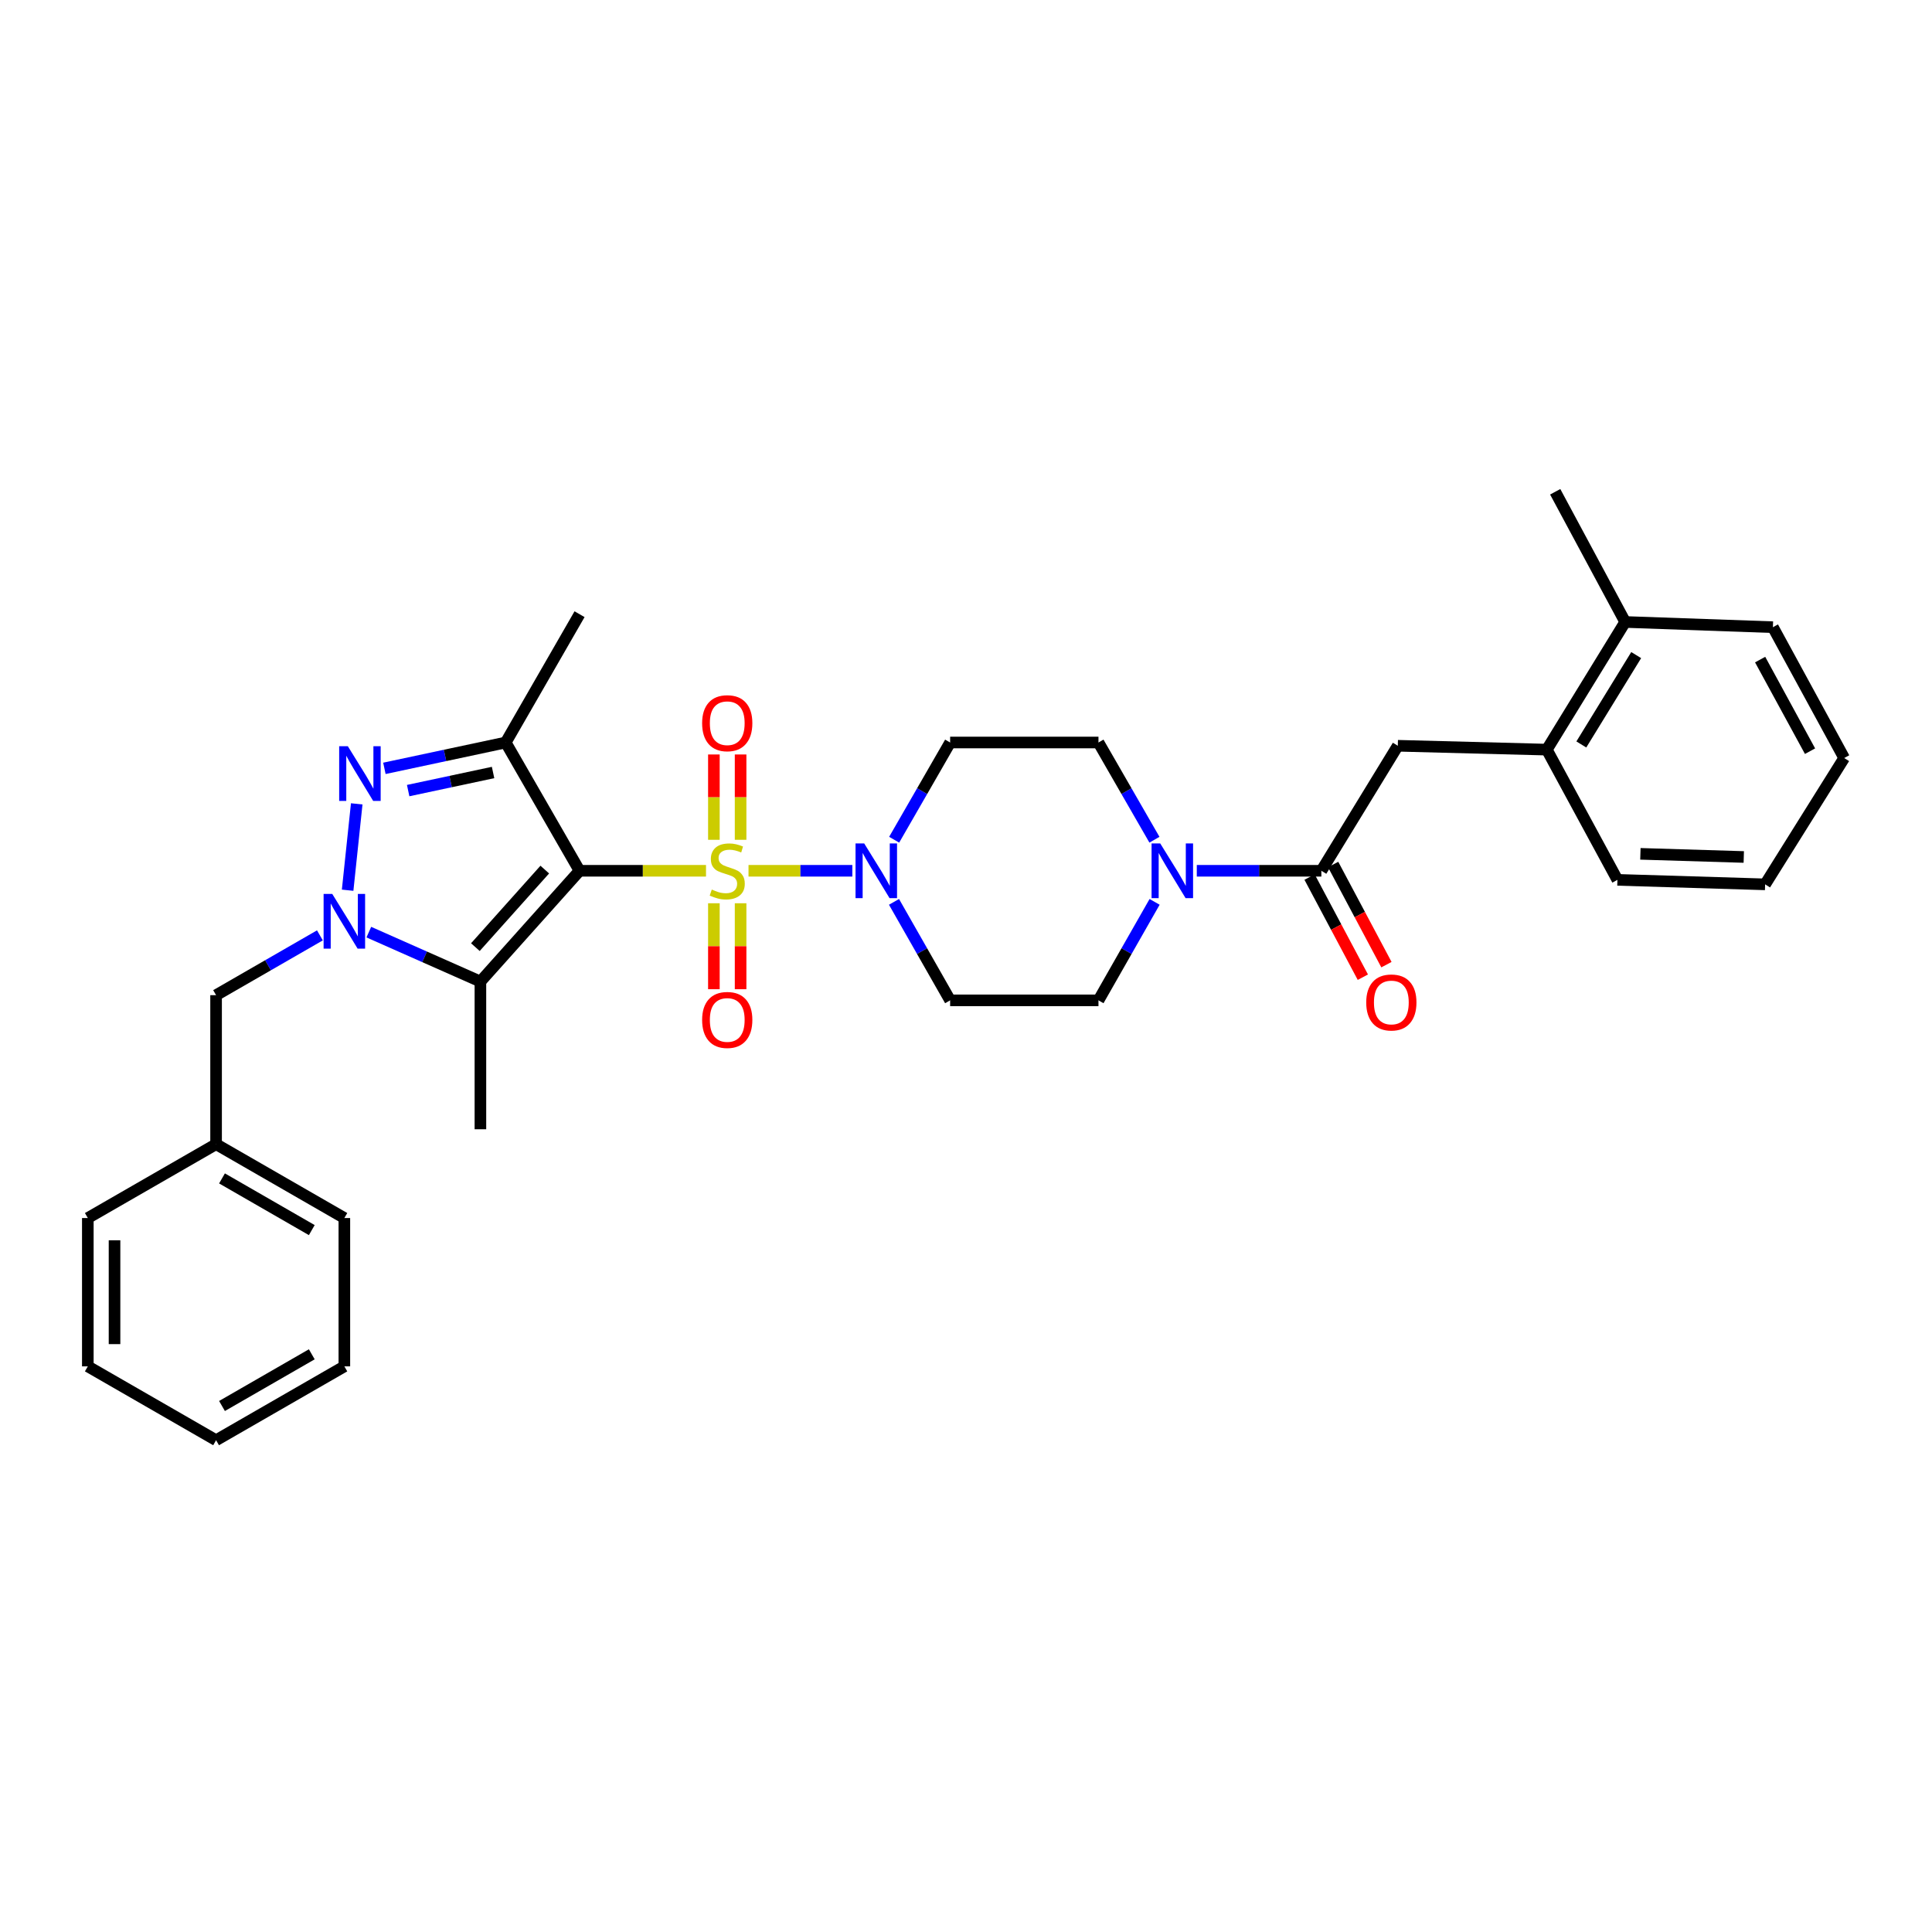 <?xml version='1.0' encoding='iso-8859-1'?>
<svg version='1.1' baseProfile='full'
              xmlns='http://www.w3.org/2000/svg'
                      xmlns:rdkit='http://www.rdkit.org/xml'
                      xmlns:xlink='http://www.w3.org/1999/xlink'
                  xml:space='preserve'
width='1000px' height='1000px' viewBox='0 0 1000 1000'>
<!-- END OF HEADER -->
<rect style='opacity:1.0;fill:#FFFFFF;stroke:none' width='1000' height='1000' x='0' y='0'> </rect>
<path class='bond-0' d='M 365.428,450.714 L 332.701,450.714' style='fill:none;fill-rule:evenodd;stroke:#CCCC00;stroke-width:6px;stroke-linecap:butt;stroke-linejoin:miter;stroke-opacity:1' />
<path class='bond-0' d='M 332.701,450.714 L 299.974,450.714' style='fill:none;fill-rule:evenodd;stroke:#000000;stroke-width:6px;stroke-linecap:butt;stroke-linejoin:miter;stroke-opacity:1' />
<path class='bond-5' d='M 387.428,450.714 L 414.299,450.714' style='fill:none;fill-rule:evenodd;stroke:#CCCC00;stroke-width:6px;stroke-linecap:butt;stroke-linejoin:miter;stroke-opacity:1' />
<path class='bond-5' d='M 414.299,450.714 L 441.17,450.714' style='fill:none;fill-rule:evenodd;stroke:#0000FF;stroke-width:6px;stroke-linecap:butt;stroke-linejoin:miter;stroke-opacity:1' />
<path class='bond-8' d='M 383.332,434.682 L 383.332,412.599' style='fill:none;fill-rule:evenodd;stroke:#CCCC00;stroke-width:6px;stroke-linecap:butt;stroke-linejoin:miter;stroke-opacity:1' />
<path class='bond-8' d='M 383.332,412.599 L 383.332,390.516' style='fill:none;fill-rule:evenodd;stroke:#FF0000;stroke-width:6px;stroke-linecap:butt;stroke-linejoin:miter;stroke-opacity:1' />
<path class='bond-8' d='M 369.507,434.682 L 369.507,412.599' style='fill:none;fill-rule:evenodd;stroke:#CCCC00;stroke-width:6px;stroke-linecap:butt;stroke-linejoin:miter;stroke-opacity:1' />
<path class='bond-8' d='M 369.507,412.599 L 369.507,390.516' style='fill:none;fill-rule:evenodd;stroke:#FF0000;stroke-width:6px;stroke-linecap:butt;stroke-linejoin:miter;stroke-opacity:1' />
<path class='bond-9' d='M 369.507,467.522 L 369.507,489.768' style='fill:none;fill-rule:evenodd;stroke:#CCCC00;stroke-width:6px;stroke-linecap:butt;stroke-linejoin:miter;stroke-opacity:1' />
<path class='bond-9' d='M 369.507,489.768 L 369.507,512.014' style='fill:none;fill-rule:evenodd;stroke:#FF0000;stroke-width:6px;stroke-linecap:butt;stroke-linejoin:miter;stroke-opacity:1' />
<path class='bond-9' d='M 383.332,467.522 L 383.332,489.768' style='fill:none;fill-rule:evenodd;stroke:#CCCC00;stroke-width:6px;stroke-linecap:butt;stroke-linejoin:miter;stroke-opacity:1' />
<path class='bond-9' d='M 383.332,489.768 L 383.332,512.014' style='fill:none;fill-rule:evenodd;stroke:#FF0000;stroke-width:6px;stroke-linecap:butt;stroke-linejoin:miter;stroke-opacity:1' />
<path class='bond-2' d='M 299.974,450.714 L 248.66,508.057' style='fill:none;fill-rule:evenodd;stroke:#000000;stroke-width:6px;stroke-linecap:butt;stroke-linejoin:miter;stroke-opacity:1' />
<path class='bond-2' d='M 281.975,450.096 L 246.055,490.236' style='fill:none;fill-rule:evenodd;stroke:#000000;stroke-width:6px;stroke-linecap:butt;stroke-linejoin:miter;stroke-opacity:1' />
<path class='bond-4' d='M 299.974,450.714 L 261.748,384.315' style='fill:none;fill-rule:evenodd;stroke:#000000;stroke-width:6px;stroke-linecap:butt;stroke-linejoin:miter;stroke-opacity:1' />
<path class='bond-1' d='M 190.902,482.469 L 219.781,495.263' style='fill:none;fill-rule:evenodd;stroke:#0000FF;stroke-width:6px;stroke-linecap:butt;stroke-linejoin:miter;stroke-opacity:1' />
<path class='bond-1' d='M 219.781,495.263 L 248.66,508.057' style='fill:none;fill-rule:evenodd;stroke:#000000;stroke-width:6px;stroke-linecap:butt;stroke-linejoin:miter;stroke-opacity:1' />
<path class='bond-13' d='M 165.581,484.148 L 138.713,499.624' style='fill:none;fill-rule:evenodd;stroke:#0000FF;stroke-width:6px;stroke-linecap:butt;stroke-linejoin:miter;stroke-opacity:1' />
<path class='bond-13' d='M 138.713,499.624 L 111.846,515.1' style='fill:none;fill-rule:evenodd;stroke:#000000;stroke-width:6px;stroke-linecap:butt;stroke-linejoin:miter;stroke-opacity:1' />
<path class='bond-33' d='M 179.931,460.776 L 184.642,416.076' style='fill:none;fill-rule:evenodd;stroke:#0000FF;stroke-width:6px;stroke-linecap:butt;stroke-linejoin:miter;stroke-opacity:1' />
<path class='bond-19' d='M 248.66,508.057 L 248.66,584.502' style='fill:none;fill-rule:evenodd;stroke:#000000;stroke-width:6px;stroke-linecap:butt;stroke-linejoin:miter;stroke-opacity:1' />
<path class='bond-3' d='M 198.962,397.698 L 230.355,391.006' style='fill:none;fill-rule:evenodd;stroke:#0000FF;stroke-width:6px;stroke-linecap:butt;stroke-linejoin:miter;stroke-opacity:1' />
<path class='bond-3' d='M 230.355,391.006 L 261.748,384.315' style='fill:none;fill-rule:evenodd;stroke:#000000;stroke-width:6px;stroke-linecap:butt;stroke-linejoin:miter;stroke-opacity:1' />
<path class='bond-3' d='M 211.262,409.212 L 233.237,404.528' style='fill:none;fill-rule:evenodd;stroke:#0000FF;stroke-width:6px;stroke-linecap:butt;stroke-linejoin:miter;stroke-opacity:1' />
<path class='bond-3' d='M 233.237,404.528 L 255.212,399.844' style='fill:none;fill-rule:evenodd;stroke:#000000;stroke-width:6px;stroke-linecap:butt;stroke-linejoin:miter;stroke-opacity:1' />
<path class='bond-20' d='M 261.748,384.315 L 299.974,317.908' style='fill:none;fill-rule:evenodd;stroke:#000000;stroke-width:6px;stroke-linecap:butt;stroke-linejoin:miter;stroke-opacity:1' />
<path class='bond-11' d='M 462.818,434.638 L 477.304,409.477' style='fill:none;fill-rule:evenodd;stroke:#0000FF;stroke-width:6px;stroke-linecap:butt;stroke-linejoin:miter;stroke-opacity:1' />
<path class='bond-11' d='M 477.304,409.477 L 491.789,384.315' style='fill:none;fill-rule:evenodd;stroke:#000000;stroke-width:6px;stroke-linecap:butt;stroke-linejoin:miter;stroke-opacity:1' />
<path class='bond-12' d='M 462.734,466.804 L 477.262,492.292' style='fill:none;fill-rule:evenodd;stroke:#0000FF;stroke-width:6px;stroke-linecap:butt;stroke-linejoin:miter;stroke-opacity:1' />
<path class='bond-12' d='M 477.262,492.292 L 491.789,517.781' style='fill:none;fill-rule:evenodd;stroke:#000000;stroke-width:6px;stroke-linecap:butt;stroke-linejoin:miter;stroke-opacity:1' />
<path class='bond-6' d='M 683.935,450.714 L 651.697,450.714' style='fill:none;fill-rule:evenodd;stroke:#000000;stroke-width:6px;stroke-linecap:butt;stroke-linejoin:miter;stroke-opacity:1' />
<path class='bond-6' d='M 651.697,450.714 L 619.46,450.714' style='fill:none;fill-rule:evenodd;stroke:#0000FF;stroke-width:6px;stroke-linecap:butt;stroke-linejoin:miter;stroke-opacity:1' />
<path class='bond-10' d='M 683.935,450.714 L 723.498,386.005' style='fill:none;fill-rule:evenodd;stroke:#000000;stroke-width:6px;stroke-linecap:butt;stroke-linejoin:miter;stroke-opacity:1' />
<path class='bond-17' d='M 677.832,453.96 L 691.621,479.877' style='fill:none;fill-rule:evenodd;stroke:#000000;stroke-width:6px;stroke-linecap:butt;stroke-linejoin:miter;stroke-opacity:1' />
<path class='bond-17' d='M 691.621,479.877 L 705.41,505.793' style='fill:none;fill-rule:evenodd;stroke:#FF0000;stroke-width:6px;stroke-linecap:butt;stroke-linejoin:miter;stroke-opacity:1' />
<path class='bond-17' d='M 690.038,447.467 L 703.826,473.383' style='fill:none;fill-rule:evenodd;stroke:#000000;stroke-width:6px;stroke-linecap:butt;stroke-linejoin:miter;stroke-opacity:1' />
<path class='bond-17' d='M 703.826,473.383 L 717.615,499.3' style='fill:none;fill-rule:evenodd;stroke:#FF0000;stroke-width:6px;stroke-linecap:butt;stroke-linejoin:miter;stroke-opacity:1' />
<path class='bond-7' d='M 597.62,466.804 L 583.092,492.292' style='fill:none;fill-rule:evenodd;stroke:#0000FF;stroke-width:6px;stroke-linecap:butt;stroke-linejoin:miter;stroke-opacity:1' />
<path class='bond-7' d='M 583.092,492.292 L 568.565,517.781' style='fill:none;fill-rule:evenodd;stroke:#000000;stroke-width:6px;stroke-linecap:butt;stroke-linejoin:miter;stroke-opacity:1' />
<path class='bond-32' d='M 597.536,434.638 L 583.05,409.477' style='fill:none;fill-rule:evenodd;stroke:#0000FF;stroke-width:6px;stroke-linecap:butt;stroke-linejoin:miter;stroke-opacity:1' />
<path class='bond-32' d='M 583.05,409.477 L 568.565,384.315' style='fill:none;fill-rule:evenodd;stroke:#000000;stroke-width:6px;stroke-linecap:butt;stroke-linejoin:miter;stroke-opacity:1' />
<path class='bond-14' d='M 723.498,386.005 L 800.626,388.009' style='fill:none;fill-rule:evenodd;stroke:#000000;stroke-width:6px;stroke-linecap:butt;stroke-linejoin:miter;stroke-opacity:1' />
<path class='bond-16' d='M 491.789,384.315 L 568.565,384.315' style='fill:none;fill-rule:evenodd;stroke:#000000;stroke-width:6px;stroke-linecap:butt;stroke-linejoin:miter;stroke-opacity:1' />
<path class='bond-15' d='M 491.789,517.781 L 568.565,517.781' style='fill:none;fill-rule:evenodd;stroke:#000000;stroke-width:6px;stroke-linecap:butt;stroke-linejoin:miter;stroke-opacity:1' />
<path class='bond-21' d='M 111.846,515.1 L 111.846,592.229' style='fill:none;fill-rule:evenodd;stroke:#000000;stroke-width:6px;stroke-linecap:butt;stroke-linejoin:miter;stroke-opacity:1' />
<path class='bond-18' d='M 800.626,388.009 L 841.195,321.933' style='fill:none;fill-rule:evenodd;stroke:#000000;stroke-width:6px;stroke-linecap:butt;stroke-linejoin:miter;stroke-opacity:1' />
<path class='bond-18' d='M 818.493,385.331 L 846.892,339.078' style='fill:none;fill-rule:evenodd;stroke:#000000;stroke-width:6px;stroke-linecap:butt;stroke-linejoin:miter;stroke-opacity:1' />
<path class='bond-22' d='M 800.626,388.009 L 837.178,455.414' style='fill:none;fill-rule:evenodd;stroke:#000000;stroke-width:6px;stroke-linecap:butt;stroke-linejoin:miter;stroke-opacity:1' />
<path class='bond-23' d='M 841.195,321.933 L 804.973,254.543' style='fill:none;fill-rule:evenodd;stroke:#000000;stroke-width:6px;stroke-linecap:butt;stroke-linejoin:miter;stroke-opacity:1' />
<path class='bond-24' d='M 841.195,321.933 L 917.648,324.629' style='fill:none;fill-rule:evenodd;stroke:#000000;stroke-width:6px;stroke-linecap:butt;stroke-linejoin:miter;stroke-opacity:1' />
<path class='bond-25' d='M 111.846,592.229 L 178.237,630.455' style='fill:none;fill-rule:evenodd;stroke:#000000;stroke-width:6px;stroke-linecap:butt;stroke-linejoin:miter;stroke-opacity:1' />
<path class='bond-25' d='M 114.906,609.944 L 161.38,636.702' style='fill:none;fill-rule:evenodd;stroke:#000000;stroke-width:6px;stroke-linecap:butt;stroke-linejoin:miter;stroke-opacity:1' />
<path class='bond-26' d='M 111.846,592.229 L 45.455,630.455' style='fill:none;fill-rule:evenodd;stroke:#000000;stroke-width:6px;stroke-linecap:butt;stroke-linejoin:miter;stroke-opacity:1' />
<path class='bond-27' d='M 837.178,455.414 L 913.623,457.741' style='fill:none;fill-rule:evenodd;stroke:#000000;stroke-width:6px;stroke-linecap:butt;stroke-linejoin:miter;stroke-opacity:1' />
<path class='bond-27' d='M 849.066,441.945 L 902.577,443.574' style='fill:none;fill-rule:evenodd;stroke:#000000;stroke-width:6px;stroke-linecap:butt;stroke-linejoin:miter;stroke-opacity:1' />
<path class='bond-35' d='M 917.648,324.629 L 954.545,392.356' style='fill:none;fill-rule:evenodd;stroke:#000000;stroke-width:6px;stroke-linecap:butt;stroke-linejoin:miter;stroke-opacity:1' />
<path class='bond-35' d='M 911.042,341.402 L 936.87,388.811' style='fill:none;fill-rule:evenodd;stroke:#000000;stroke-width:6px;stroke-linecap:butt;stroke-linejoin:miter;stroke-opacity:1' />
<path class='bond-29' d='M 178.237,630.455 L 178.237,707.23' style='fill:none;fill-rule:evenodd;stroke:#000000;stroke-width:6px;stroke-linecap:butt;stroke-linejoin:miter;stroke-opacity:1' />
<path class='bond-30' d='M 45.455,630.455 L 45.455,707.23' style='fill:none;fill-rule:evenodd;stroke:#000000;stroke-width:6px;stroke-linecap:butt;stroke-linejoin:miter;stroke-opacity:1' />
<path class='bond-30' d='M 59.28,641.971 L 59.28,695.714' style='fill:none;fill-rule:evenodd;stroke:#000000;stroke-width:6px;stroke-linecap:butt;stroke-linejoin:miter;stroke-opacity:1' />
<path class='bond-28' d='M 913.623,457.741 L 954.545,392.356' style='fill:none;fill-rule:evenodd;stroke:#000000;stroke-width:6px;stroke-linecap:butt;stroke-linejoin:miter;stroke-opacity:1' />
<path class='bond-34' d='M 178.237,707.23 L 111.846,745.457' style='fill:none;fill-rule:evenodd;stroke:#000000;stroke-width:6px;stroke-linecap:butt;stroke-linejoin:miter;stroke-opacity:1' />
<path class='bond-34' d='M 161.38,700.983 L 114.906,727.742' style='fill:none;fill-rule:evenodd;stroke:#000000;stroke-width:6px;stroke-linecap:butt;stroke-linejoin:miter;stroke-opacity:1' />
<path class='bond-31' d='M 45.455,707.23 L 111.846,745.457' style='fill:none;fill-rule:evenodd;stroke:#000000;stroke-width:6px;stroke-linecap:butt;stroke-linejoin:miter;stroke-opacity:1' />
<path  class='atom-0' d='M 368.419 460.434
Q 368.739 460.554, 370.059 461.114
Q 371.379 461.674, 372.819 462.034
Q 374.299 462.354, 375.739 462.354
Q 378.419 462.354, 379.979 461.074
Q 381.539 459.754, 381.539 457.474
Q 381.539 455.914, 380.739 454.954
Q 379.979 453.994, 378.779 453.474
Q 377.579 452.954, 375.579 452.354
Q 373.059 451.594, 371.539 450.874
Q 370.059 450.154, 368.979 448.634
Q 367.939 447.114, 367.939 444.554
Q 367.939 440.994, 370.339 438.794
Q 372.779 436.594, 377.579 436.594
Q 380.859 436.594, 384.579 438.154
L 383.659 441.234
Q 380.259 439.834, 377.699 439.834
Q 374.939 439.834, 373.419 440.994
Q 371.899 442.114, 371.939 444.074
Q 371.939 445.594, 372.699 446.514
Q 373.499 447.434, 374.619 447.954
Q 375.779 448.474, 377.699 449.074
Q 380.259 449.874, 381.779 450.674
Q 383.299 451.474, 384.379 453.114
Q 385.499 454.714, 385.499 457.474
Q 385.499 461.394, 382.859 463.514
Q 380.259 465.594, 375.899 465.594
Q 373.379 465.594, 371.459 465.034
Q 369.579 464.514, 367.339 463.594
L 368.419 460.434
' fill='#CCCC00'/>
<path  class='atom-2' d='M 171.977 462.698
L 181.257 477.698
Q 182.177 479.178, 183.657 481.858
Q 185.137 484.538, 185.217 484.698
L 185.217 462.698
L 188.977 462.698
L 188.977 491.018
L 185.097 491.018
L 175.137 474.618
Q 173.977 472.698, 172.737 470.498
Q 171.537 468.298, 171.177 467.618
L 171.177 491.018
L 167.497 491.018
L 167.497 462.698
L 171.977 462.698
' fill='#0000FF'/>
<path  class='atom-4' d='M 180.034 386.238
L 189.314 401.238
Q 190.234 402.718, 191.714 405.398
Q 193.194 408.078, 193.274 408.238
L 193.274 386.238
L 197.034 386.238
L 197.034 414.558
L 193.154 414.558
L 183.194 398.158
Q 182.034 396.238, 180.794 394.038
Q 179.594 391.838, 179.234 391.158
L 179.234 414.558
L 175.554 414.558
L 175.554 386.238
L 180.034 386.238
' fill='#0000FF'/>
<path  class='atom-6' d='M 447.303 436.554
L 456.583 451.554
Q 457.503 453.034, 458.983 455.714
Q 460.463 458.394, 460.543 458.554
L 460.543 436.554
L 464.303 436.554
L 464.303 464.874
L 460.423 464.874
L 450.463 448.474
Q 449.303 446.554, 448.063 444.354
Q 446.863 442.154, 446.503 441.474
L 446.503 464.874
L 442.823 464.874
L 442.823 436.554
L 447.303 436.554
' fill='#0000FF'/>
<path  class='atom-8' d='M 600.531 436.554
L 609.811 451.554
Q 610.731 453.034, 612.211 455.714
Q 613.691 458.394, 613.771 458.554
L 613.771 436.554
L 617.531 436.554
L 617.531 464.874
L 613.651 464.874
L 603.691 448.474
Q 602.531 446.554, 601.291 444.354
Q 600.091 442.154, 599.731 441.474
L 599.731 464.874
L 596.051 464.874
L 596.051 436.554
L 600.531 436.554
' fill='#0000FF'/>
<path  class='atom-9' d='M 363.419 374.326
Q 363.419 367.526, 366.779 363.726
Q 370.139 359.926, 376.419 359.926
Q 382.699 359.926, 386.059 363.726
Q 389.419 367.526, 389.419 374.326
Q 389.419 381.206, 386.019 385.126
Q 382.619 389.006, 376.419 389.006
Q 370.179 389.006, 366.779 385.126
Q 363.419 381.246, 363.419 374.326
M 376.419 385.806
Q 380.739 385.806, 383.059 382.926
Q 385.419 380.006, 385.419 374.326
Q 385.419 368.766, 383.059 365.966
Q 380.739 363.126, 376.419 363.126
Q 372.099 363.126, 369.739 365.926
Q 367.419 368.726, 367.419 374.326
Q 367.419 380.046, 369.739 382.926
Q 372.099 385.806, 376.419 385.806
' fill='#FF0000'/>
<path  class='atom-10' d='M 363.419 527.922
Q 363.419 521.122, 366.779 517.322
Q 370.139 513.522, 376.419 513.522
Q 382.699 513.522, 386.059 517.322
Q 389.419 521.122, 389.419 527.922
Q 389.419 534.802, 386.019 538.722
Q 382.619 542.602, 376.419 542.602
Q 370.179 542.602, 366.779 538.722
Q 363.419 534.842, 363.419 527.922
M 376.419 539.402
Q 380.739 539.402, 383.059 536.522
Q 385.419 533.602, 385.419 527.922
Q 385.419 522.362, 383.059 519.562
Q 380.739 516.722, 376.419 516.722
Q 372.099 516.722, 369.739 519.522
Q 367.419 522.322, 367.419 527.922
Q 367.419 533.642, 369.739 536.522
Q 372.099 539.402, 376.419 539.402
' fill='#FF0000'/>
<path  class='atom-18' d='M 707.157 518.874
Q 707.157 512.074, 710.517 508.274
Q 713.877 504.474, 720.157 504.474
Q 726.437 504.474, 729.797 508.274
Q 733.157 512.074, 733.157 518.874
Q 733.157 525.754, 729.757 529.674
Q 726.357 533.554, 720.157 533.554
Q 713.917 533.554, 710.517 529.674
Q 707.157 525.794, 707.157 518.874
M 720.157 530.354
Q 724.477 530.354, 726.797 527.474
Q 729.157 524.554, 729.157 518.874
Q 729.157 513.314, 726.797 510.514
Q 724.477 507.674, 720.157 507.674
Q 715.837 507.674, 713.477 510.474
Q 711.157 513.274, 711.157 518.874
Q 711.157 524.594, 713.477 527.474
Q 715.837 530.354, 720.157 530.354
' fill='#FF0000'/>
</svg>
